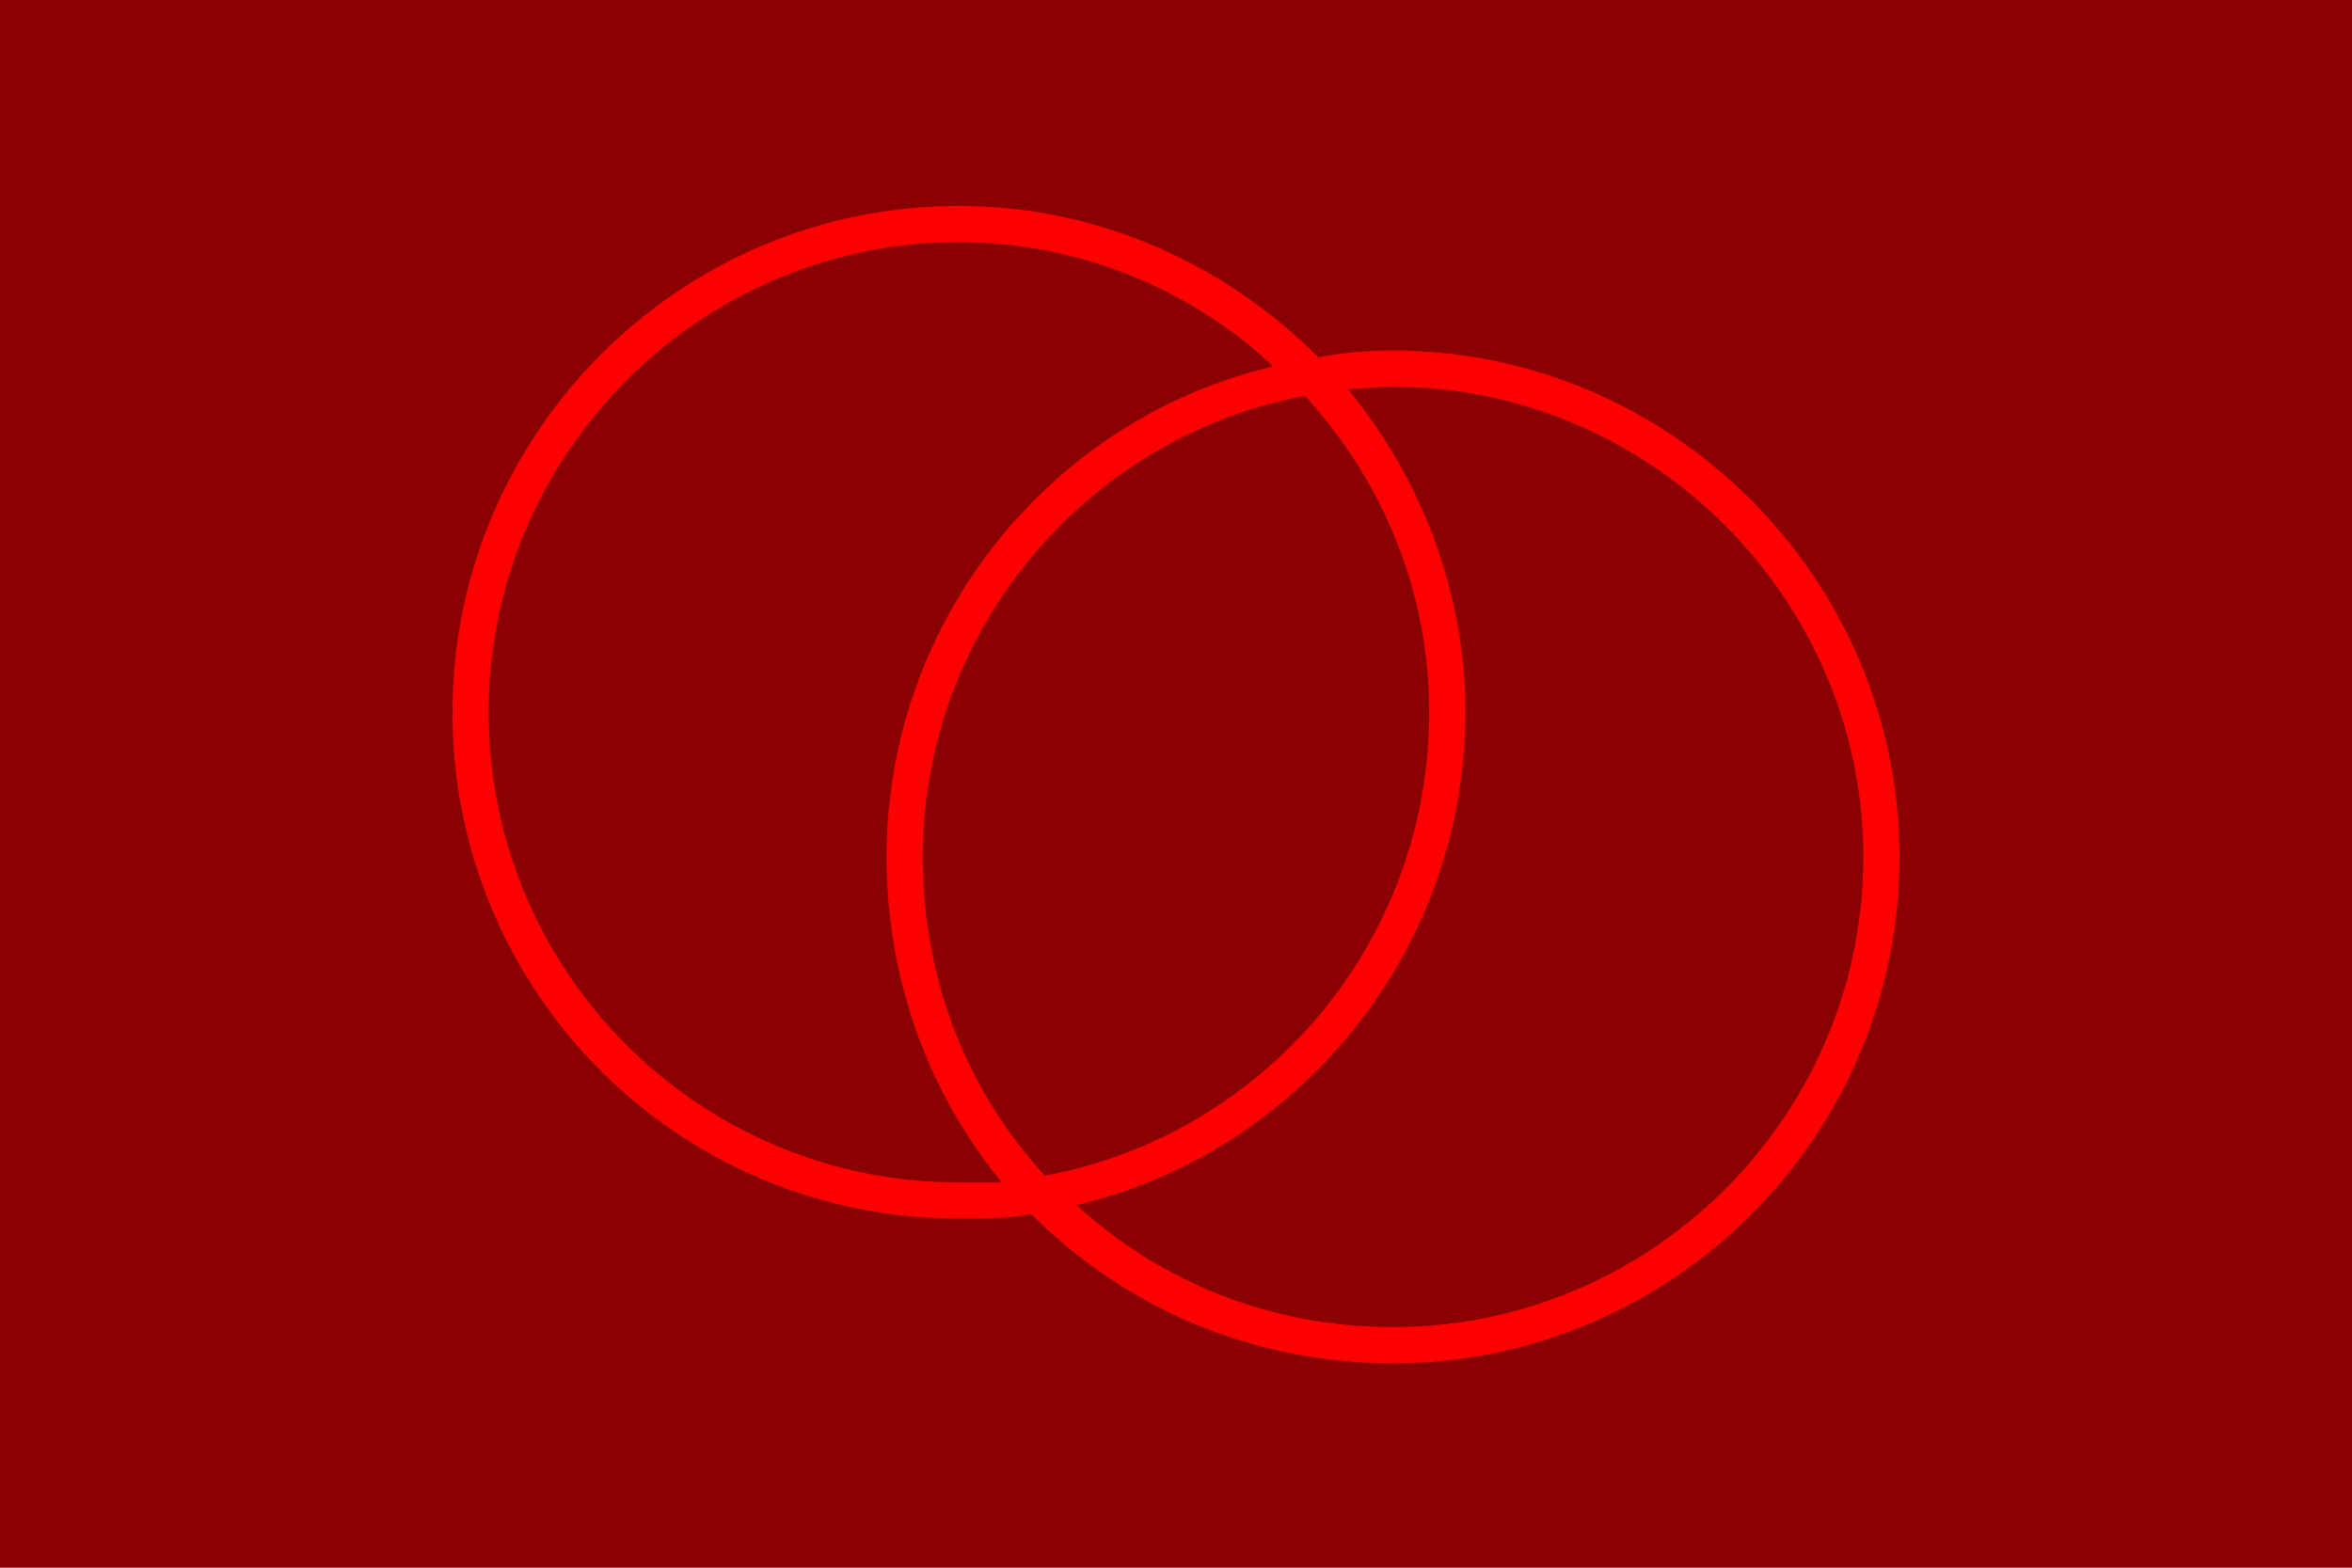 <svg width="1536" height="1024" viewBox="0 0 1536 1024" fill="none" xmlns="http://www.w3.org/2000/svg">
<g clip-path="url(#clip0_597_6)">
<rect width="1536" height="1024" fill="#8B0000"/>
<path d="M654.305 772.375C607.055 714.789 579 640.961 579 559.75C579 404.711 686.789 273.297 831.492 239.336C778.336 189.133 704.508 158.125 626.25 158.125C456.445 158.125 319.125 296.922 319.125 465.25C319.125 635.055 456.445 772.375 626.25 772.375C635.109 772.375 645.445 772.375 654.305 772.375ZM682.359 767.945C825.586 741.367 933.375 615.859 933.375 465.25C933.375 385.516 902.367 313.164 852.164 258.531C710.414 285.109 602.625 410.617 602.625 559.75C602.625 640.961 632.156 713.312 682.359 767.945ZM673.5 793.047C658.734 796 642.492 796 626.25 796C443.156 796 295.5 648.344 295.5 465.25C295.5 283.633 443.156 134.5 626.25 134.5C717.797 134.5 800.484 172.891 861.023 233.43C875.789 230.477 892.031 229 909.75 229C1091.37 229 1240.5 378.133 1240.5 559.75C1240.5 742.844 1091.37 890.5 909.75 890.5C816.727 890.5 734.039 853.586 673.5 793.047ZM880.219 254.102C927.469 311.688 957 385.516 957 465.25C957 621.766 847.734 753.18 703.031 787.141C757.664 837.344 830.016 866.875 909.75 866.875C1078.08 866.875 1216.88 729.555 1216.88 559.75C1216.88 391.422 1078.08 252.625 909.75 252.625C899.414 252.625 889.078 254.102 880.219 254.102Z" fill="#FF0000"/>
</g>
<defs>
<clipPath id="clip0_597_6">
<rect width="1536" height="1024" fill="white"/>
</clipPath>
</defs>
</svg>
